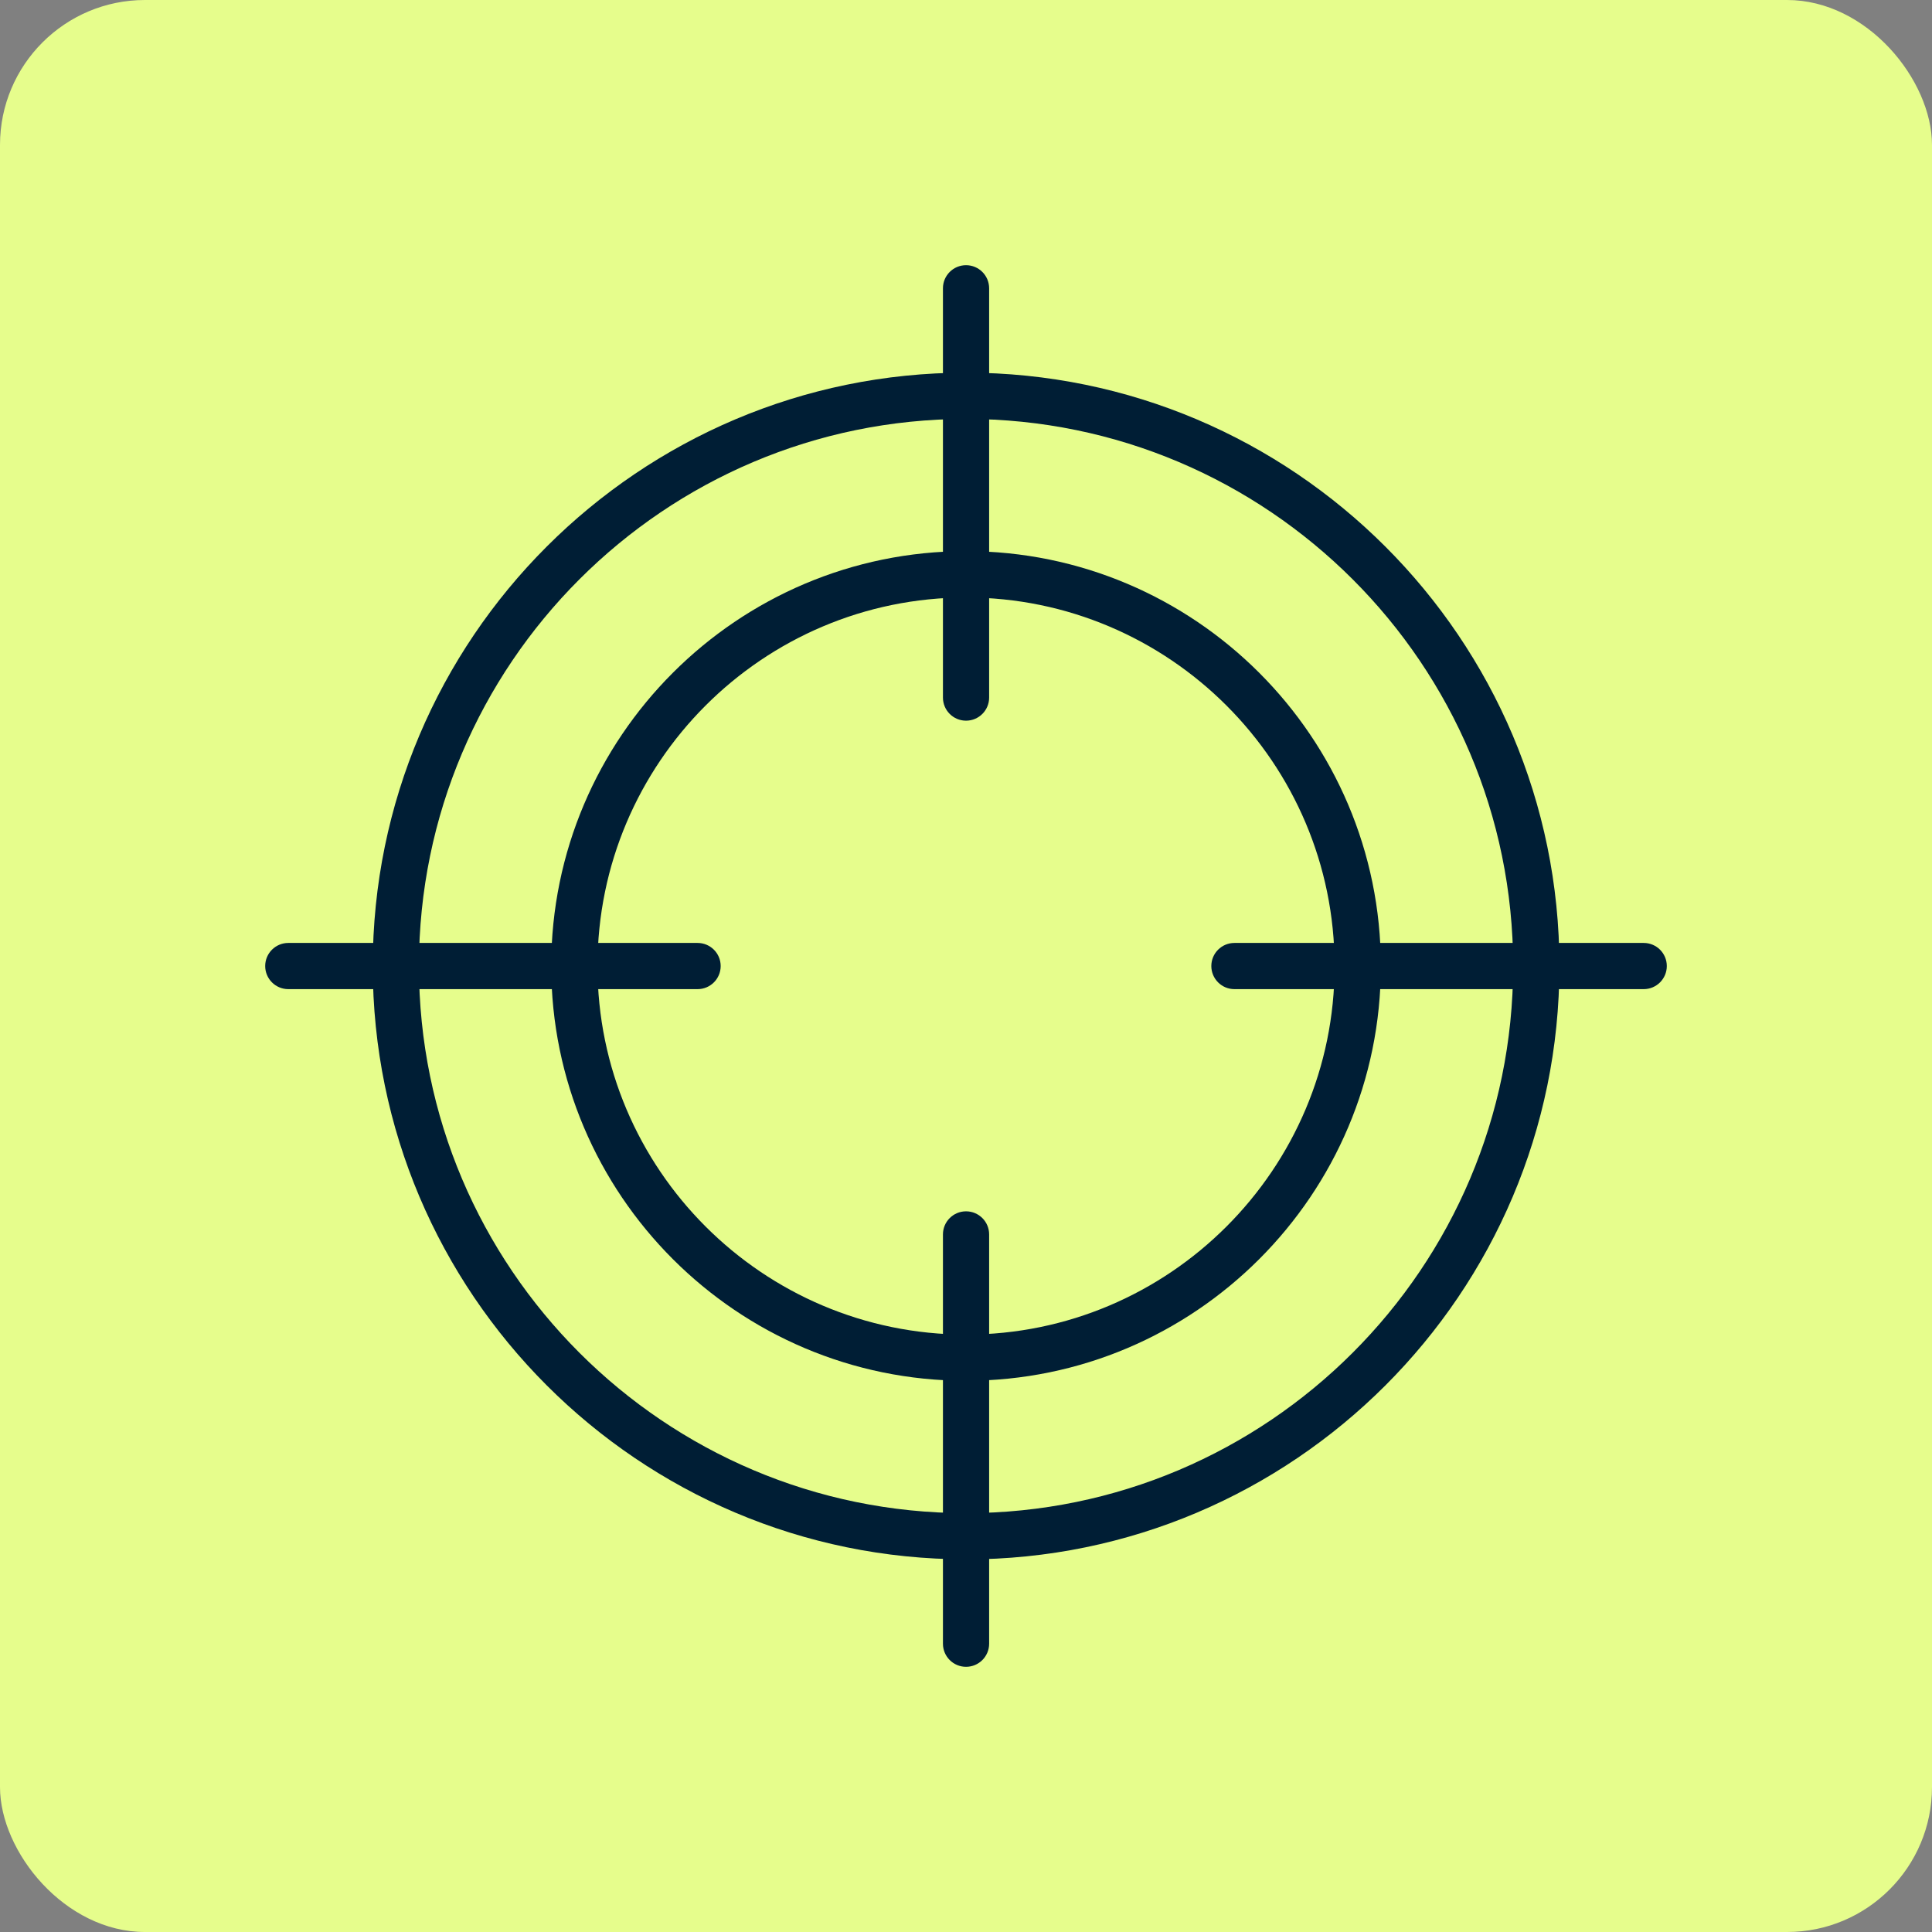 <svg xmlns="http://www.w3.org/2000/svg" id="Camada_2" data-name="Camada 2" viewBox="0 0 248.43 248.43"><rect x="0" y="0" width="248.43" height="248.43" fill="#808080" stroke="none"/><defs><style>      .cls-1 {        fill: #e6fd8c;      }      .cls-2 {        fill: #001e35;      }    </style></defs><g id="Camada_1-2" data-name="Camada 1"><g><rect class="cls-1" x="0" width="248.43" height="248.43" rx="18.64" ry="18.64"></rect><g><path class="cls-2" d="M124.22,177.55c-29.41,0-53.34-23.93-53.34-53.34s23.93-53.34,53.34-53.34,53.34,23.93,53.34,53.34-23.93,53.34-53.34,53.34ZM124.22,76.83c-26.13,0-47.39,21.26-47.39,47.39s21.26,47.39,47.39,47.39,47.39-21.26,47.39-47.39-21.26-47.39-47.39-47.39Z"></path><path class="cls-2" d="M124.22,200.51c-42.07,0-76.29-34.23-76.29-76.3S82.15,47.92,124.22,47.92s76.3,34.23,76.3,76.3-34.23,76.3-76.3,76.3ZM124.22,53.87c-38.79,0-70.35,31.56-70.35,70.35s31.56,70.35,70.35,70.35,70.35-31.56,70.35-70.35-31.56-70.35-70.35-70.35Z"></path><path class="cls-2" d="M124.22,92.67c-1.64,0-2.97-1.33-2.97-2.97v-52.63c0-1.64,1.33-2.97,2.97-2.97s2.97,1.33,2.97,2.97v52.63c0,1.64-1.33,2.97-2.97,2.97Z"></path><path class="cls-2" d="M211.36,127.19h-52.63c-1.64,0-2.97-1.33-2.97-2.97s1.33-2.97,2.97-2.97h52.63c1.64,0,2.97,1.33,2.97,2.97s-1.33,2.97-2.97,2.97Z"></path><path class="cls-2" d="M124.22,214.33c-1.64,0-2.97-1.33-2.97-2.97v-52.63c0-1.64,1.33-2.97,2.97-2.97s2.97,1.33,2.97,2.97v52.63c0,1.64-1.33,2.97-2.97,2.97Z"></path><path class="cls-2" d="M89.7,127.19h-52.63c-1.64,0-2.97-1.33-2.97-2.97s1.33-2.97,2.97-2.97h52.63c1.64,0,2.97,1.33,2.97,2.97s-1.33,2.97-2.97,2.97Z"></path></g></g></g></svg>